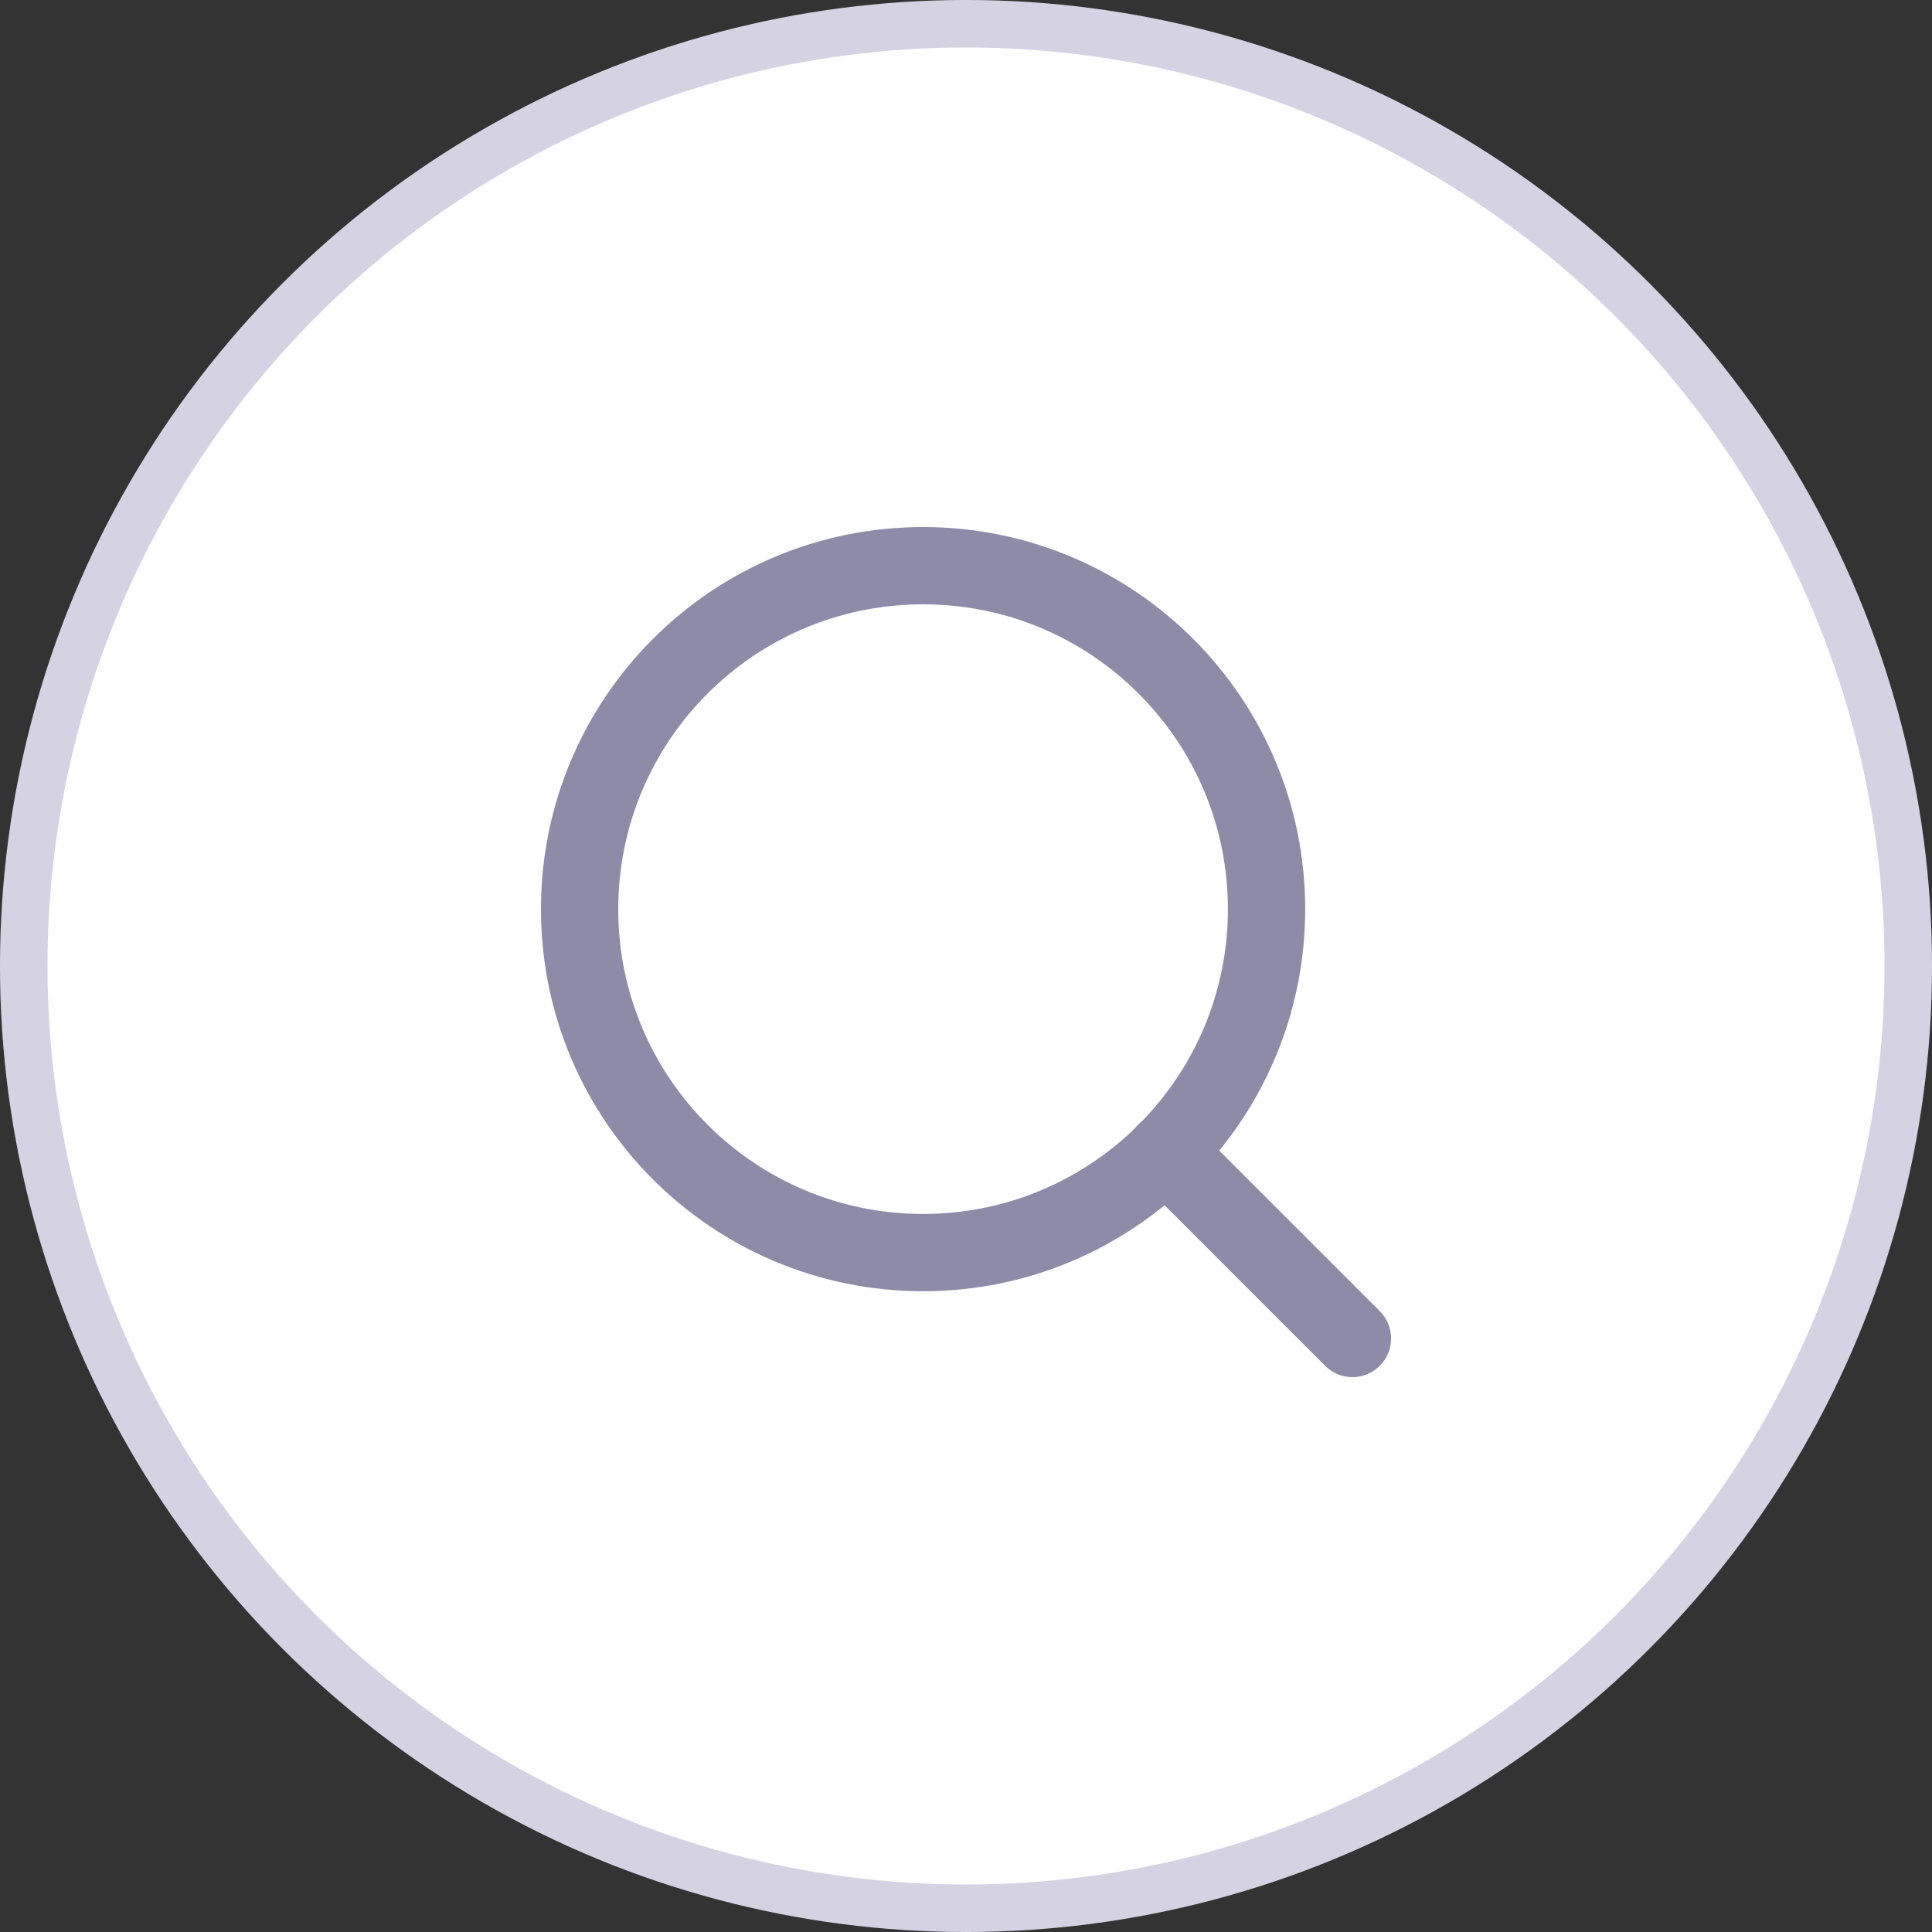 <svg width="50" height="50" viewBox="0 0 50 50" fill="none" xmlns="http://www.w3.org/2000/svg">
<rect x="0" y="0" width="50" height="50" fill="#333333" stroke="none"/>
<circle cx="25" cy="25" r="24.386" fill="white" stroke="#D4D2E3" stroke-width="1.229"/>
<path d="M23.889 32.417C28.798 32.417 32.778 28.438 32.778 23.529C32.778 18.619 28.798 14.64 23.889 14.64C18.98 14.64 15 18.619 15 23.529C15 28.438 18.98 32.417 23.889 32.417Z" stroke="#8D8BA7" stroke-width="2" stroke-linecap="round" stroke-linejoin="round"/>
<path d="M35.001 34.64L30.168 29.807" stroke="#8D8BA7" stroke-width="2" stroke-linecap="round" stroke-linejoin="round"/>
</svg>
